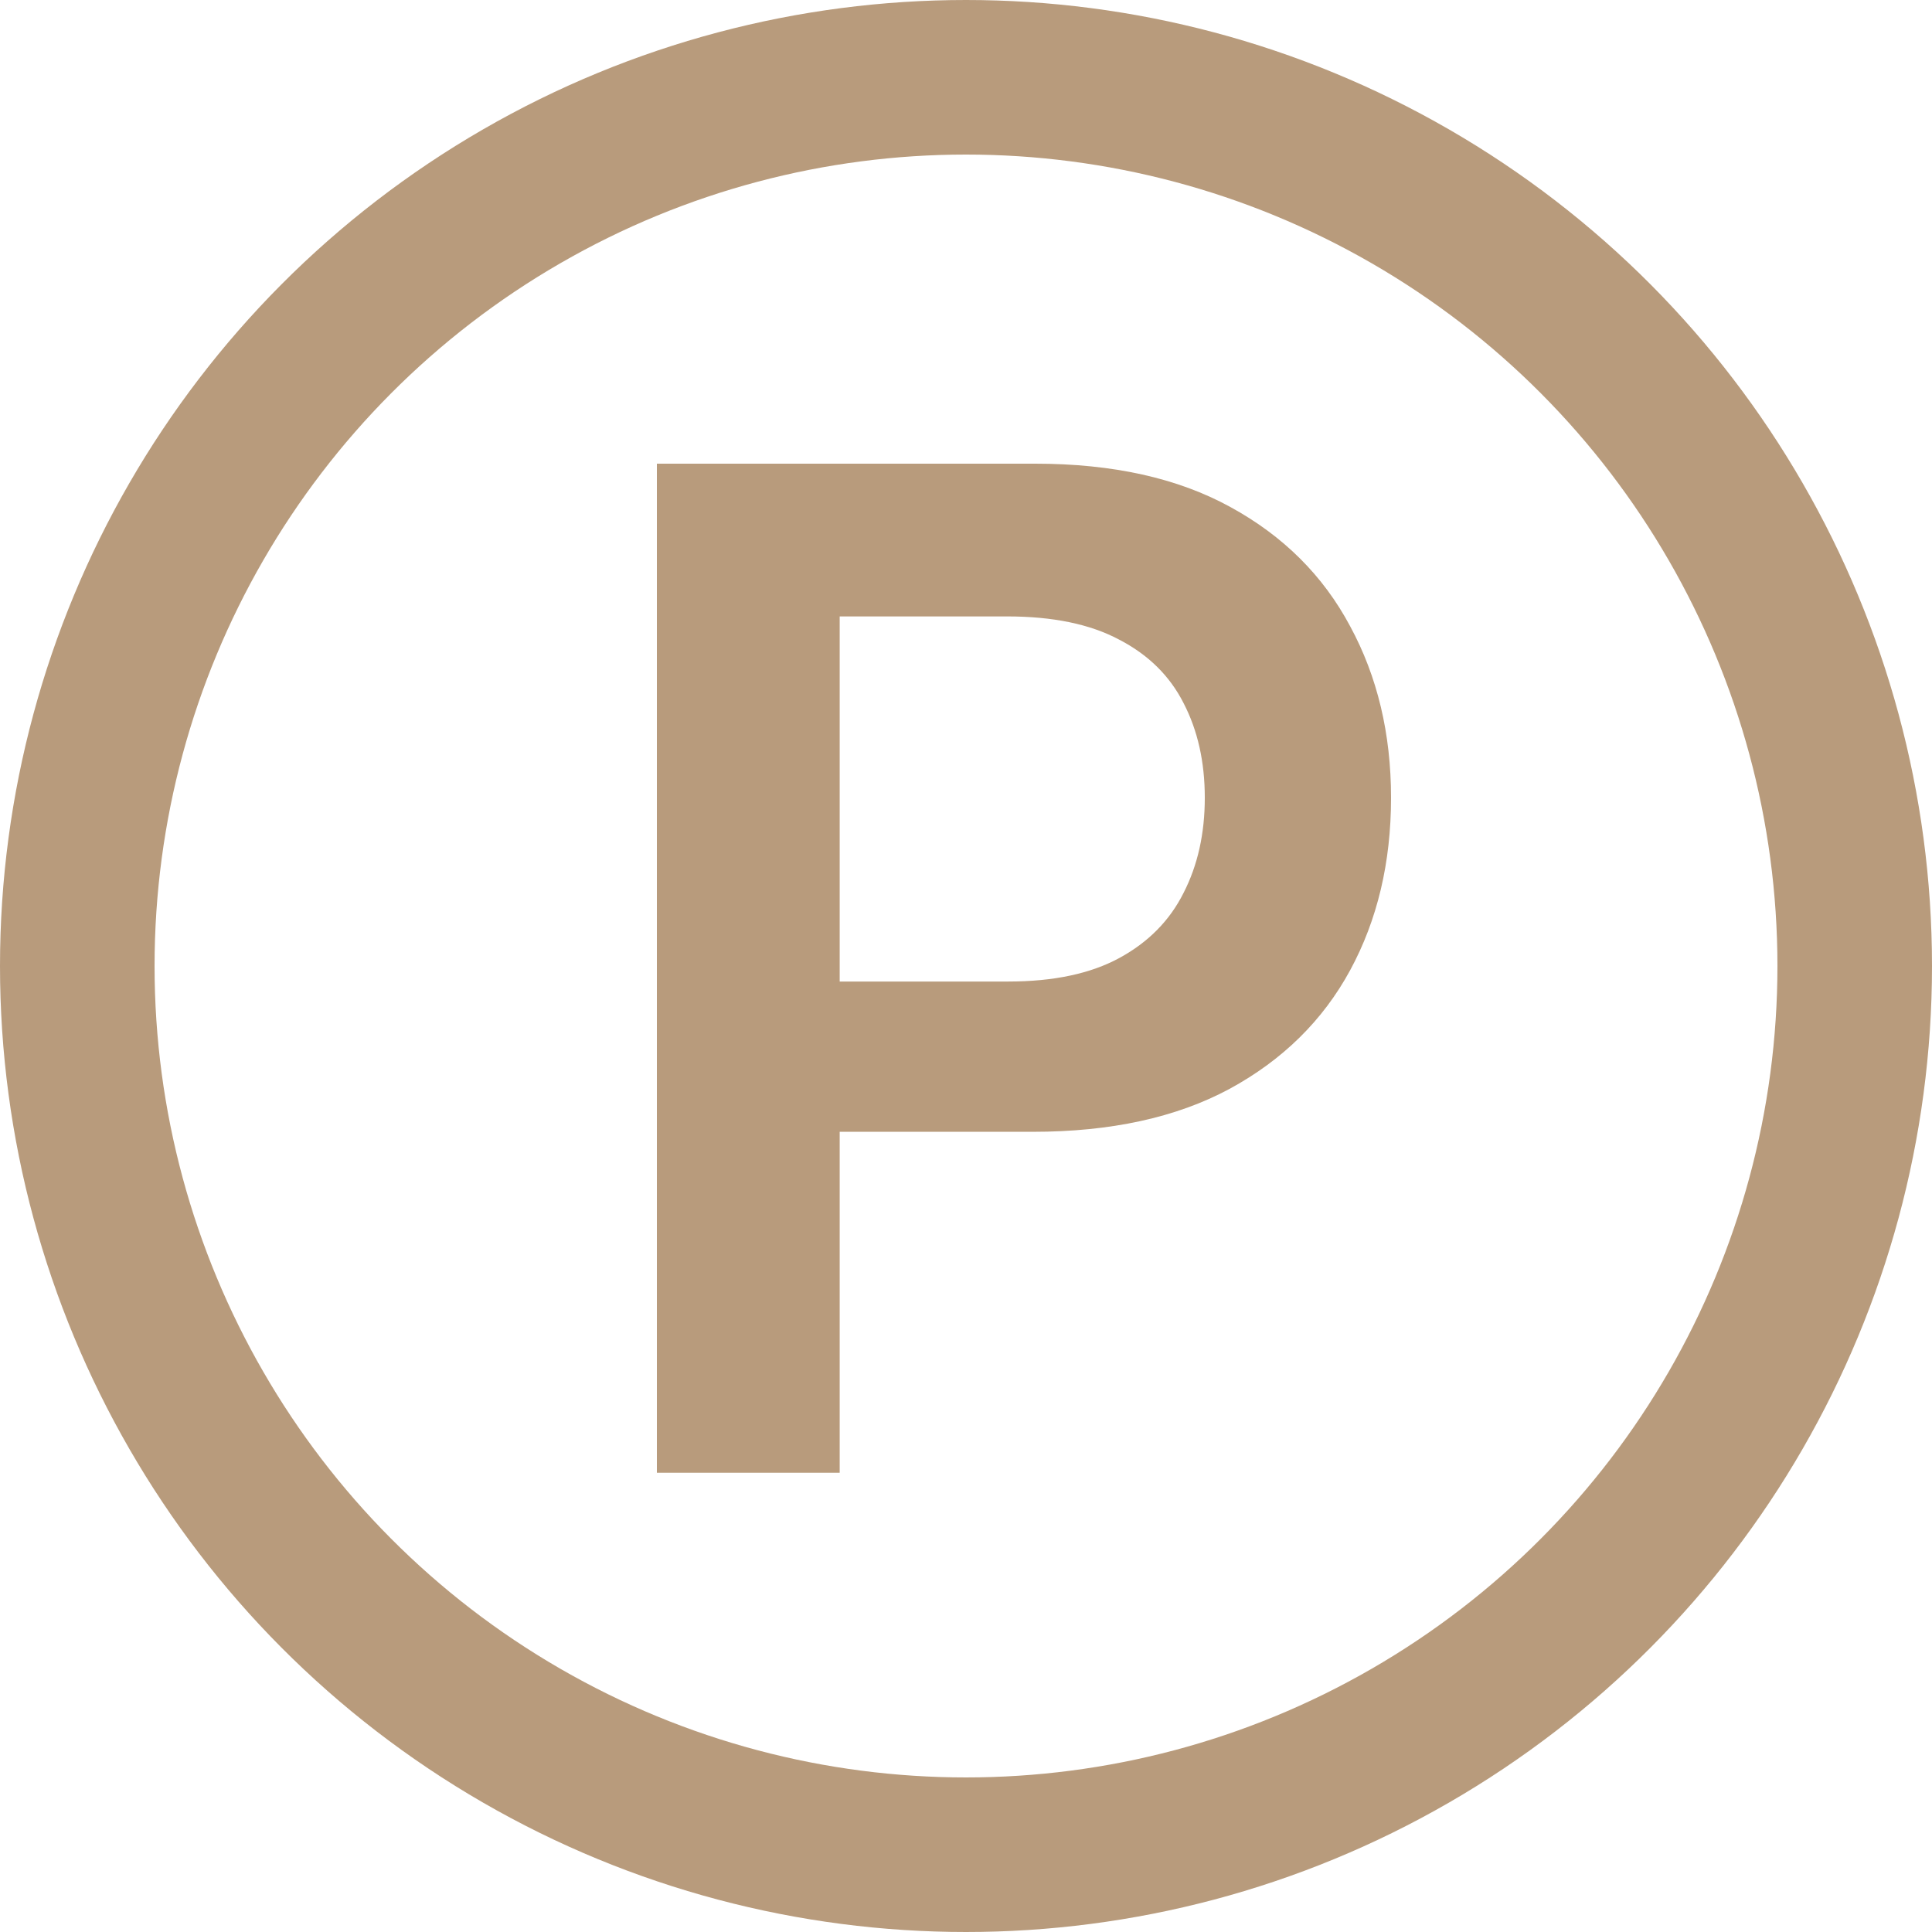 <svg xmlns="http://www.w3.org/2000/svg" width="50" height="50" viewBox="0 0 50 50" fill="none"><circle cx="25" cy="25" r="23" stroke="#B89B7C" stroke-width="4"></circle><path d="M17 38.115V12H26.793C28.8 12 30.483 12.374 31.843 13.122C33.212 13.87 34.245 14.899 34.942 16.208C35.647 17.509 36 18.988 36 20.646C36 22.32 35.647 23.808 34.942 25.109C34.236 26.409 33.195 27.434 31.817 28.182C30.44 28.922 28.744 29.291 26.73 29.291H20.239V25.402H26.092C27.265 25.402 28.226 25.198 28.974 24.79C29.722 24.382 30.274 23.821 30.631 23.107C30.997 22.393 31.18 21.572 31.18 20.646C31.18 19.719 30.997 18.903 30.631 18.197C30.274 17.492 29.718 16.943 28.961 16.552C28.213 16.153 27.248 15.953 26.066 15.953H21.731V38.115H17Z" fill="#B89B7C"></path></svg>